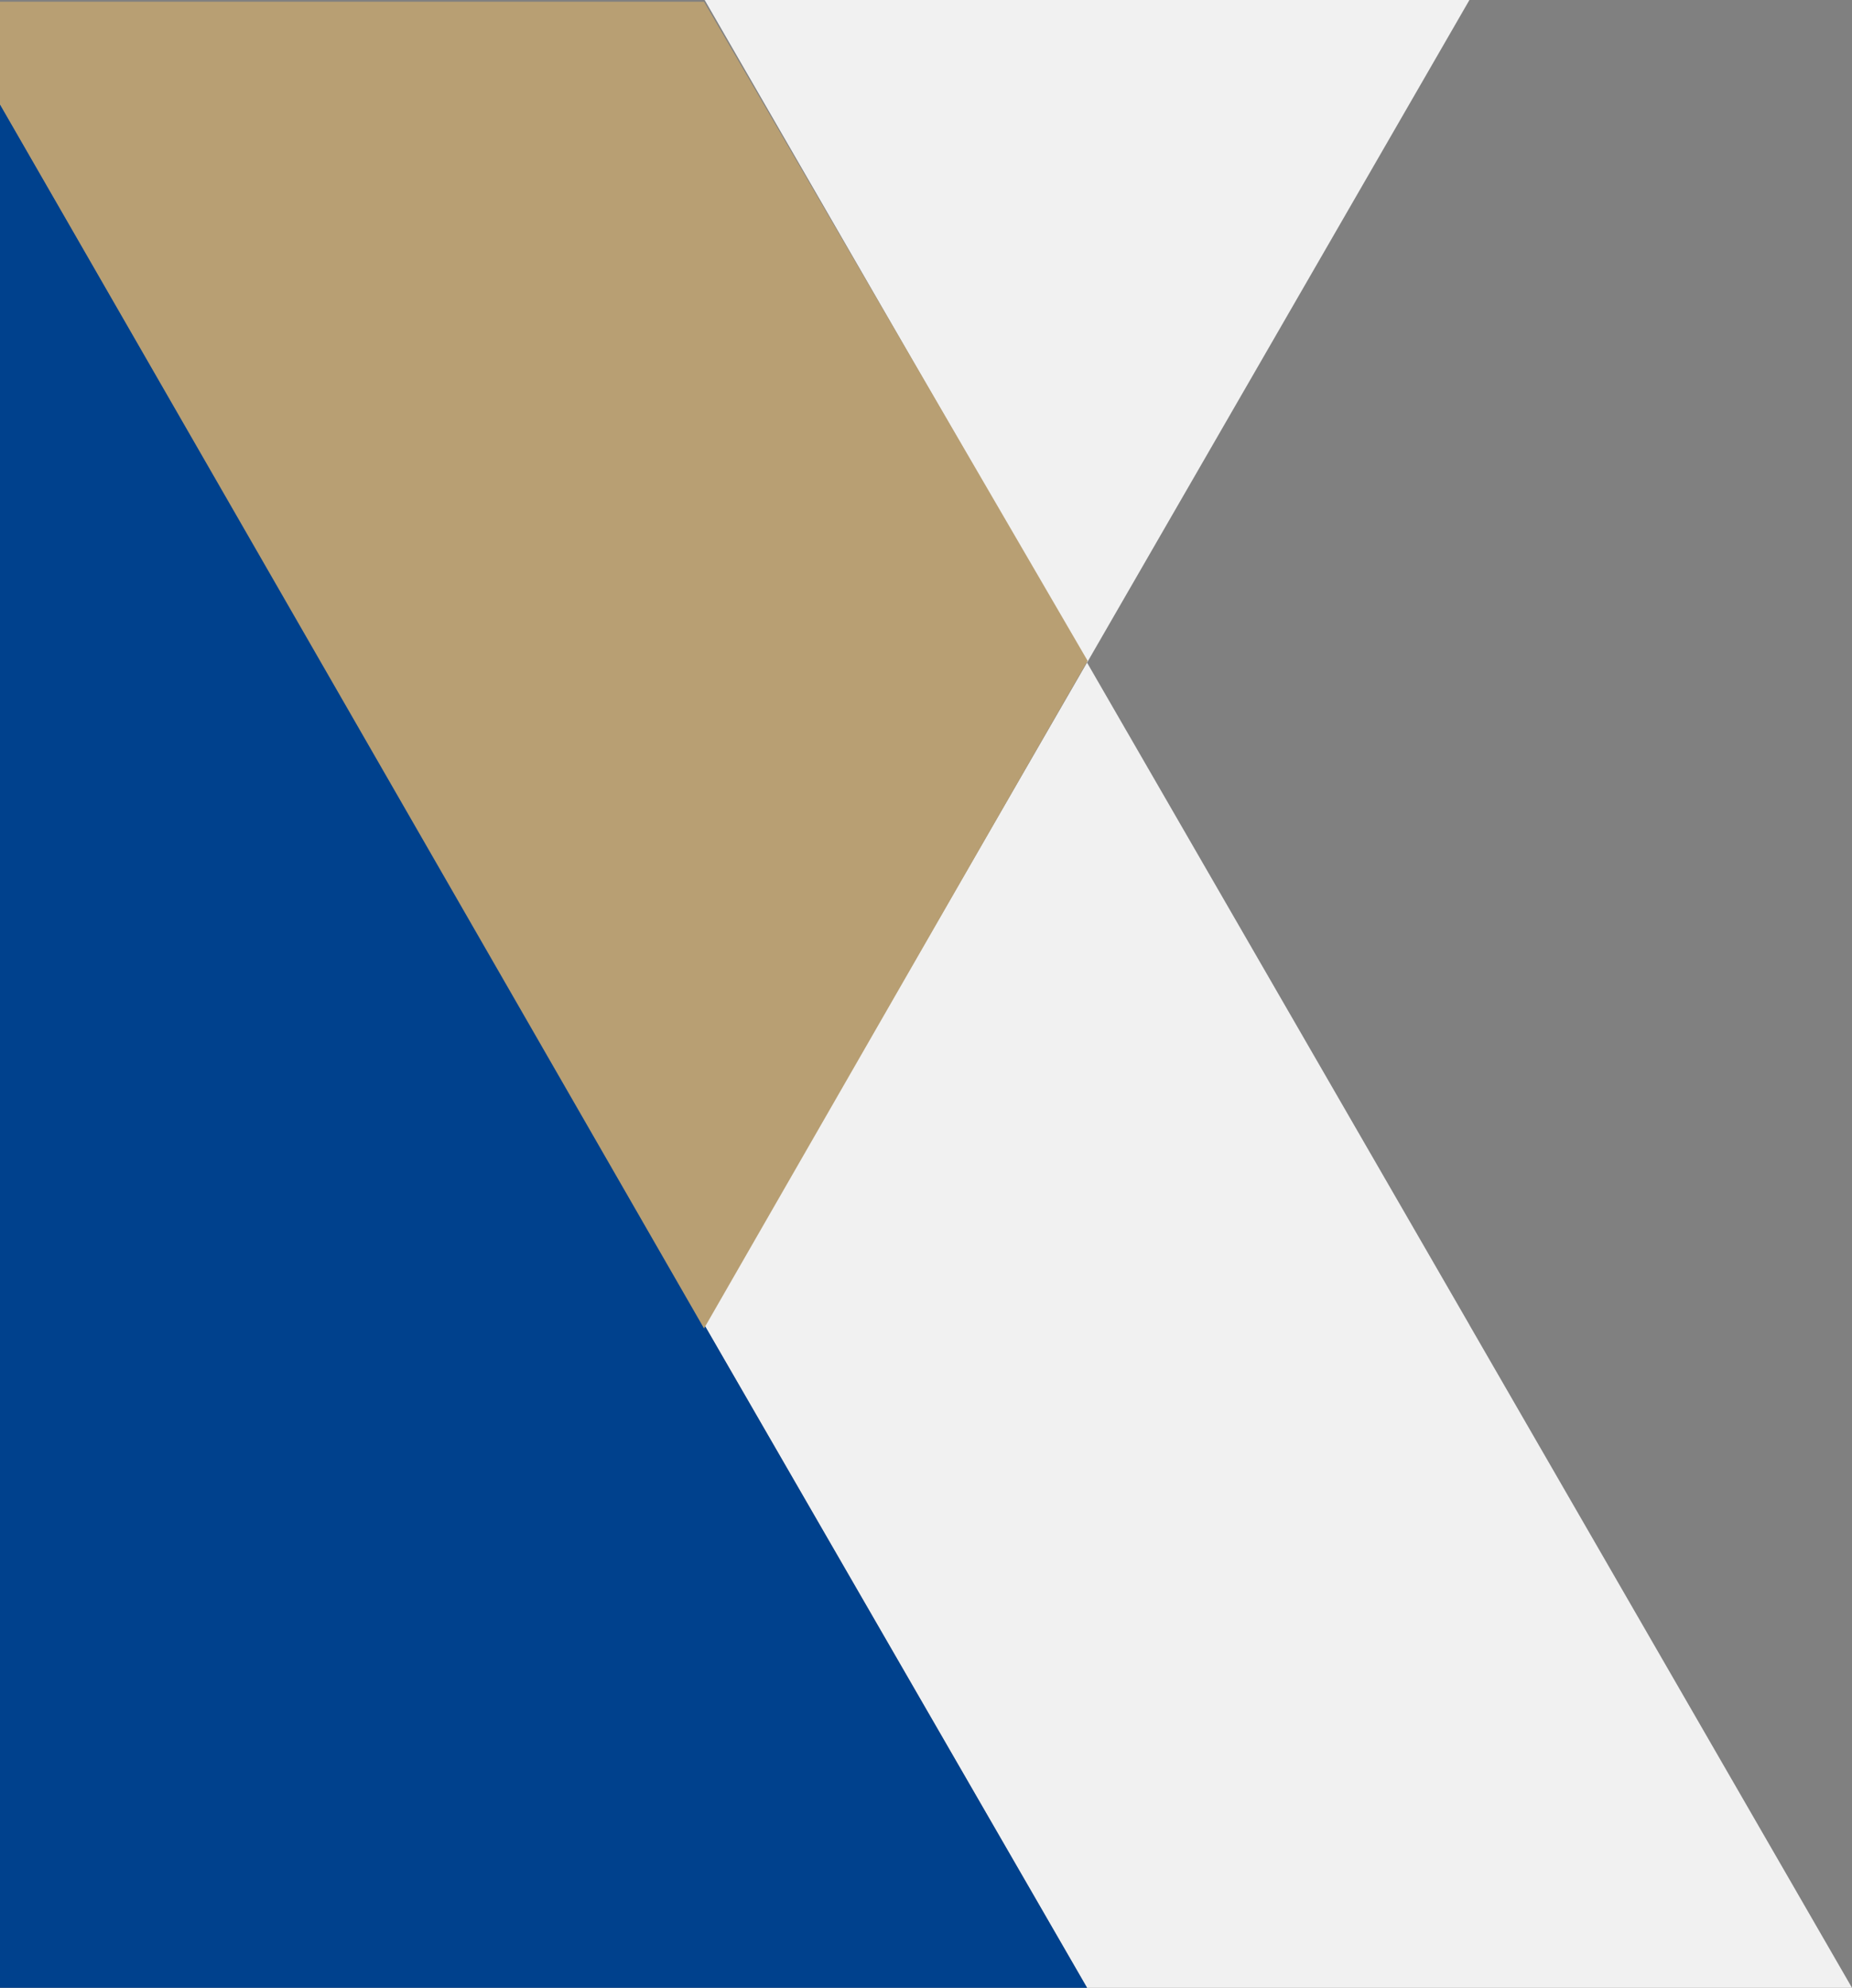 <svg xmlns="http://www.w3.org/2000/svg" width="571.687" height="613.479" viewBox="0 0 571.687 613.479">
  <rect x="0" y="0" width="571.687" height="613.479" fill="#808080" stroke="none"/>
  <g id="Group_3376" data-name="Group 3376" transform="translate(0 -1301.521)">
    <path id="Path_30" data-name="Path 30" d="M0,118.085V354.223L204.5,236.171h.033L409,118.085,265.259,35.074,204.5,0Z" transform="translate(217.463 1915) rotate(-90)" fill="#f1f1f1"/>
    <path id="Path_32" data-name="Path 32" d="M204.466,0V236.073L0,118.053Z" transform="translate(217.521 1505.987) rotate(-90)" fill="#f1f1f1"/>
    <path id="Path_34" data-name="Path 34" d="M0,0V335.574L204.5,217.487,409,99.435,581.264,0Z" transform="translate(0 1915) rotate(-90)" fill="#00418d"/>
    <path id="Path_40" data-name="Path 40" d="M2193,3758.105l217.327,377.769,118.412-206.038-118.412-203.418H2193Z" transform="translate(-2193 -2424.369)" fill="#b89f73"/>
  </g>
</svg>
